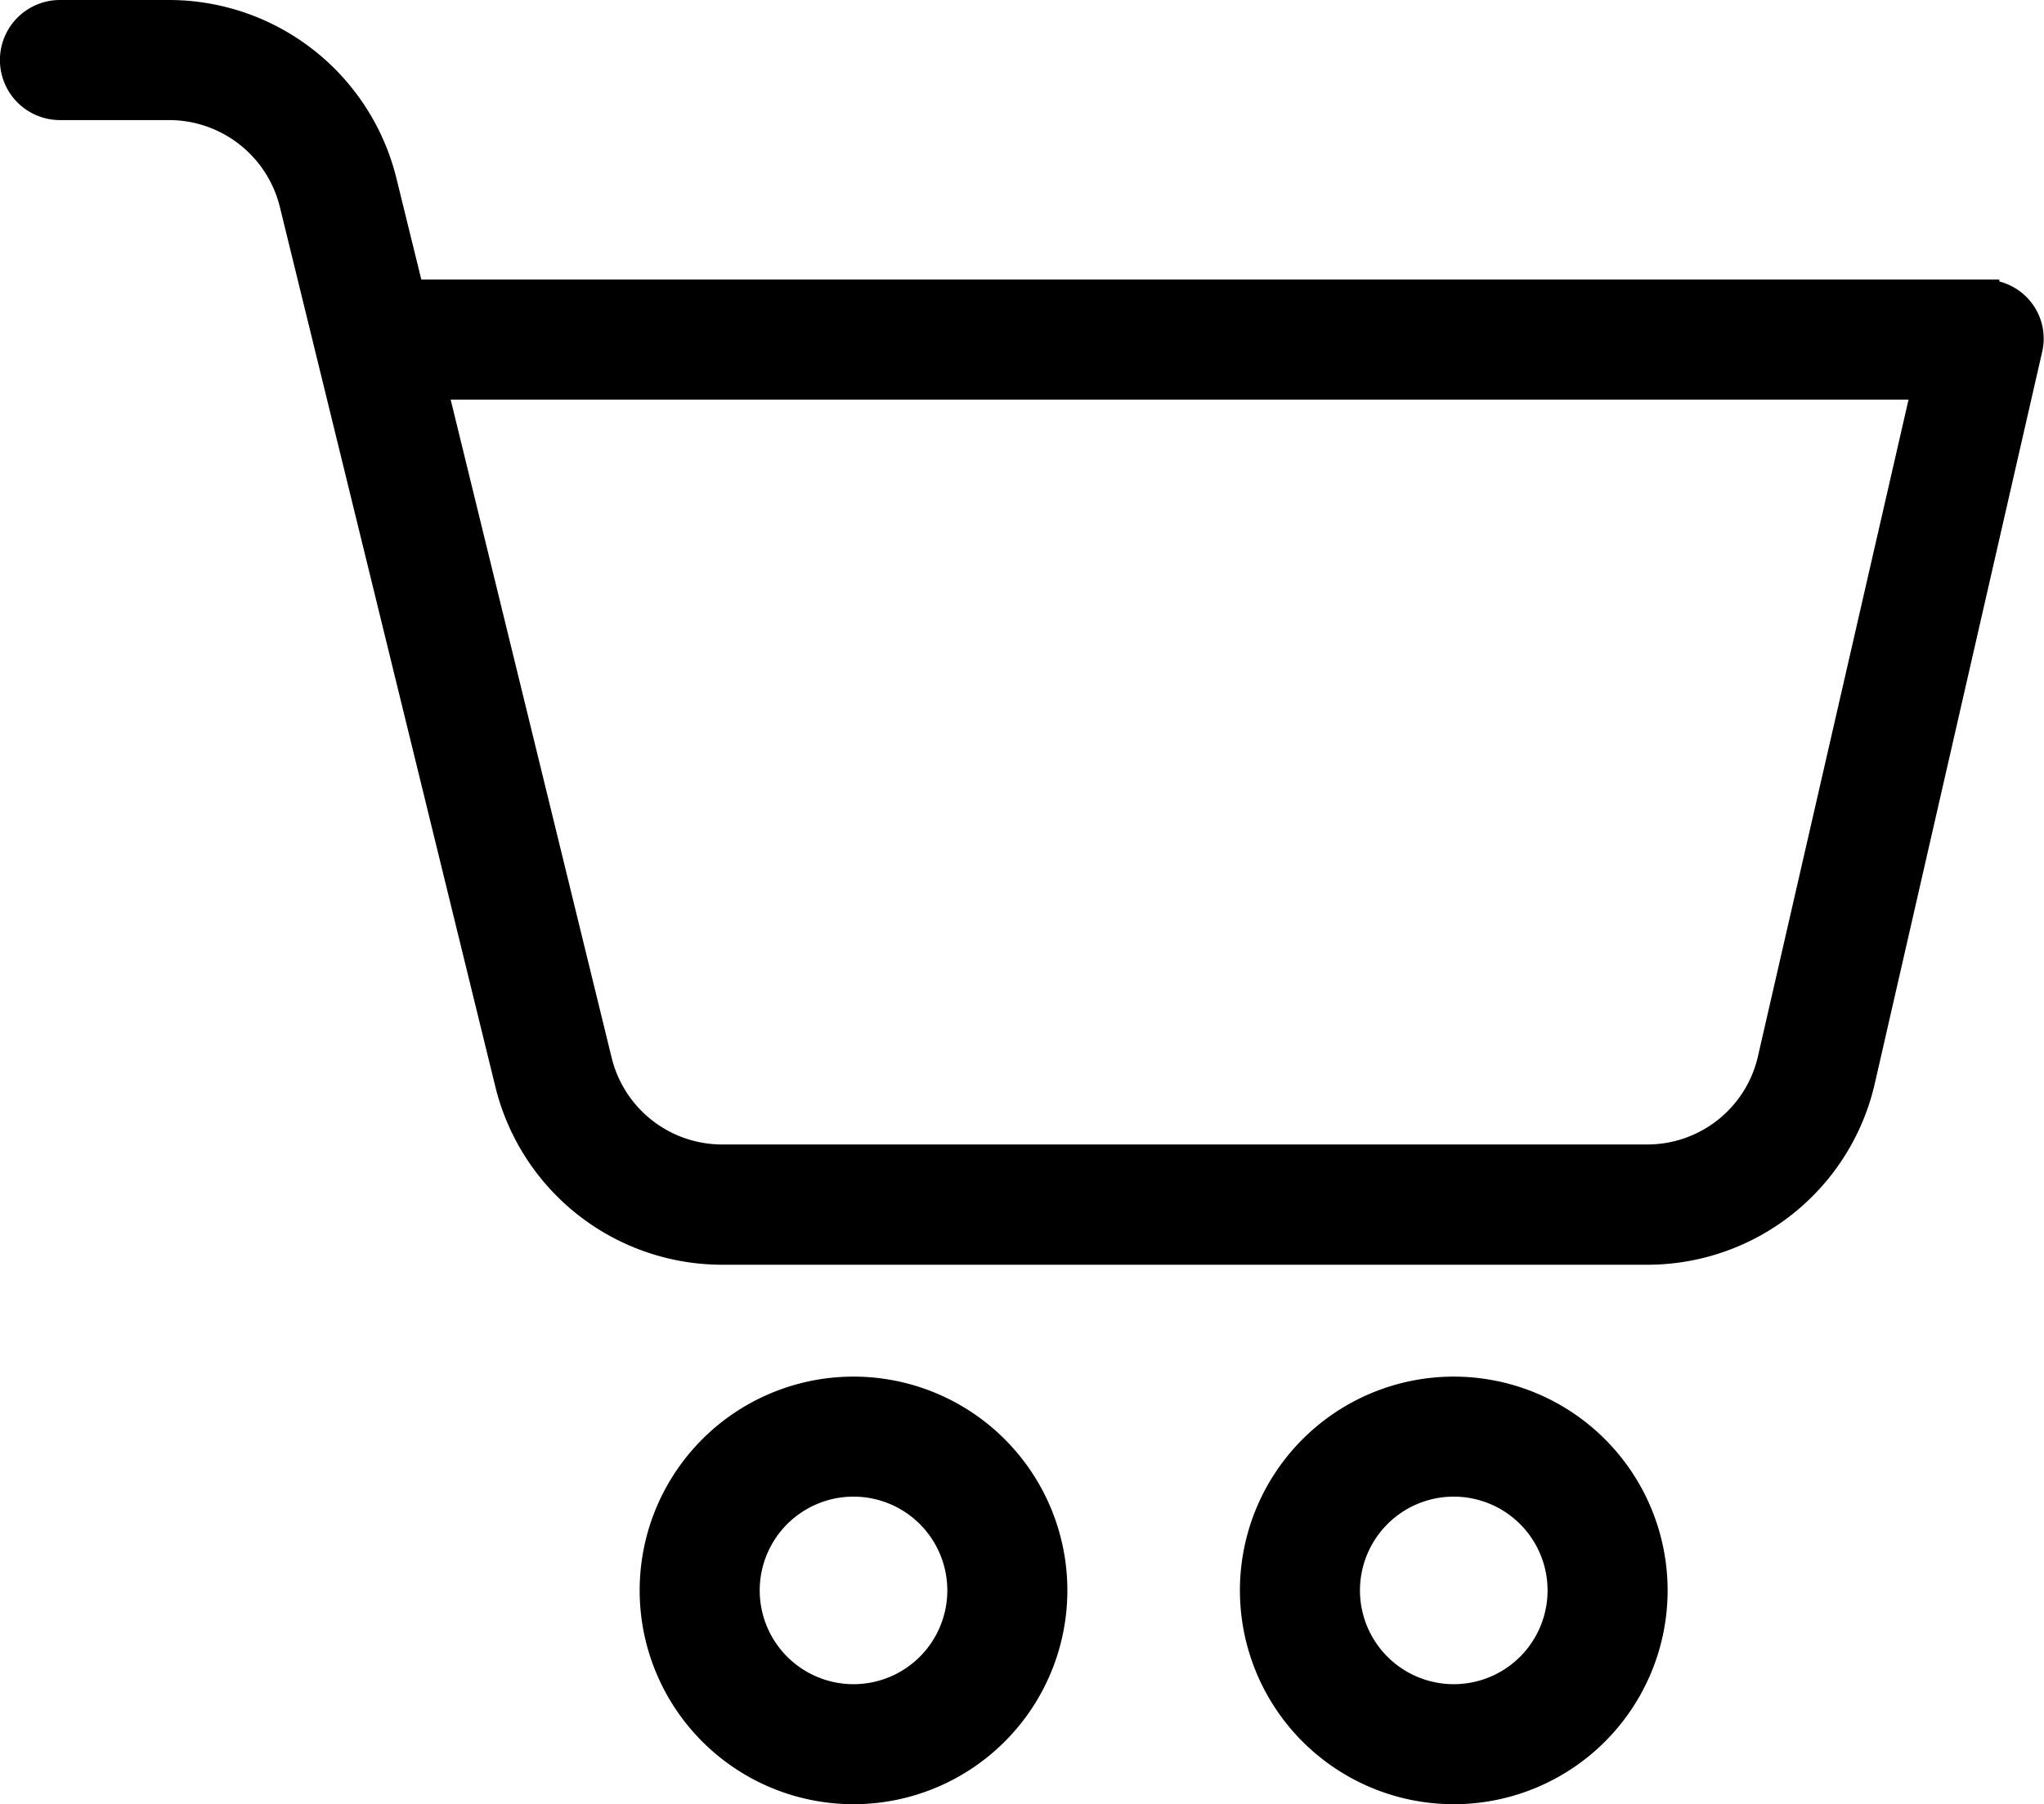 <svg xmlns="http://www.w3.org/2000/svg" width="32.622" height="28.803" viewBox="0 0 32.622 28.803">
  <g id="icon-cart" transform="translate(0.25 0.25)">
    <path id="Path_2589" data-name="Path 2589" d="M352.035,385.148a3.163,3.163,0,1,0,3.163,3.164A3.163,3.163,0,0,0,352.035,385.148Zm0,4.91a1.747,1.747,0,1,1,1.747-1.747A1.747,1.747,0,0,1,352.035,390.058Zm0,0" transform="translate(-329.083 -363.172)" stroke="#000" stroke-width="0.5"/>
    <path id="Path_2590" data-name="Path 2590" d="M31.41,2.172H6.279L5.837.374a3.489,3.489,0,0,0-3.4-2.664H.709A.708.708,0,0,0,0-1.581a.708.708,0,0,0,.708.708H2.433A2.072,2.072,0,0,1,4.461.707L7.9,14.75a3.478,3.478,0,0,0,3.4,2.65H26.014a3.474,3.474,0,0,0,3.417-2.708L32.1,3.022a.689.689,0,0,0-.136-.591.7.7,0,0,0-.554-.258ZM28.051,14.38a2.061,2.061,0,0,1-2.036,1.6H11.3a2.066,2.066,0,0,1-2.029-1.572L6.625,3.589h23.9Zm0,0" transform="translate(-0.001 2.29)" stroke="#000" stroke-width="0.5"/>
    <path id="Path_2591" data-name="Path 2591" d="M183.14,385.148a3.163,3.163,0,1,0,3.163,3.164A3.163,3.163,0,0,0,183.14,385.148Zm0,4.91a1.747,1.747,0,1,1,1.747-1.747A1.747,1.747,0,0,1,183.14,390.058Zm0,0" transform="translate(-169.768 -363.172)" stroke="#000" stroke-width="0.5"/>
  </g>
</svg>
